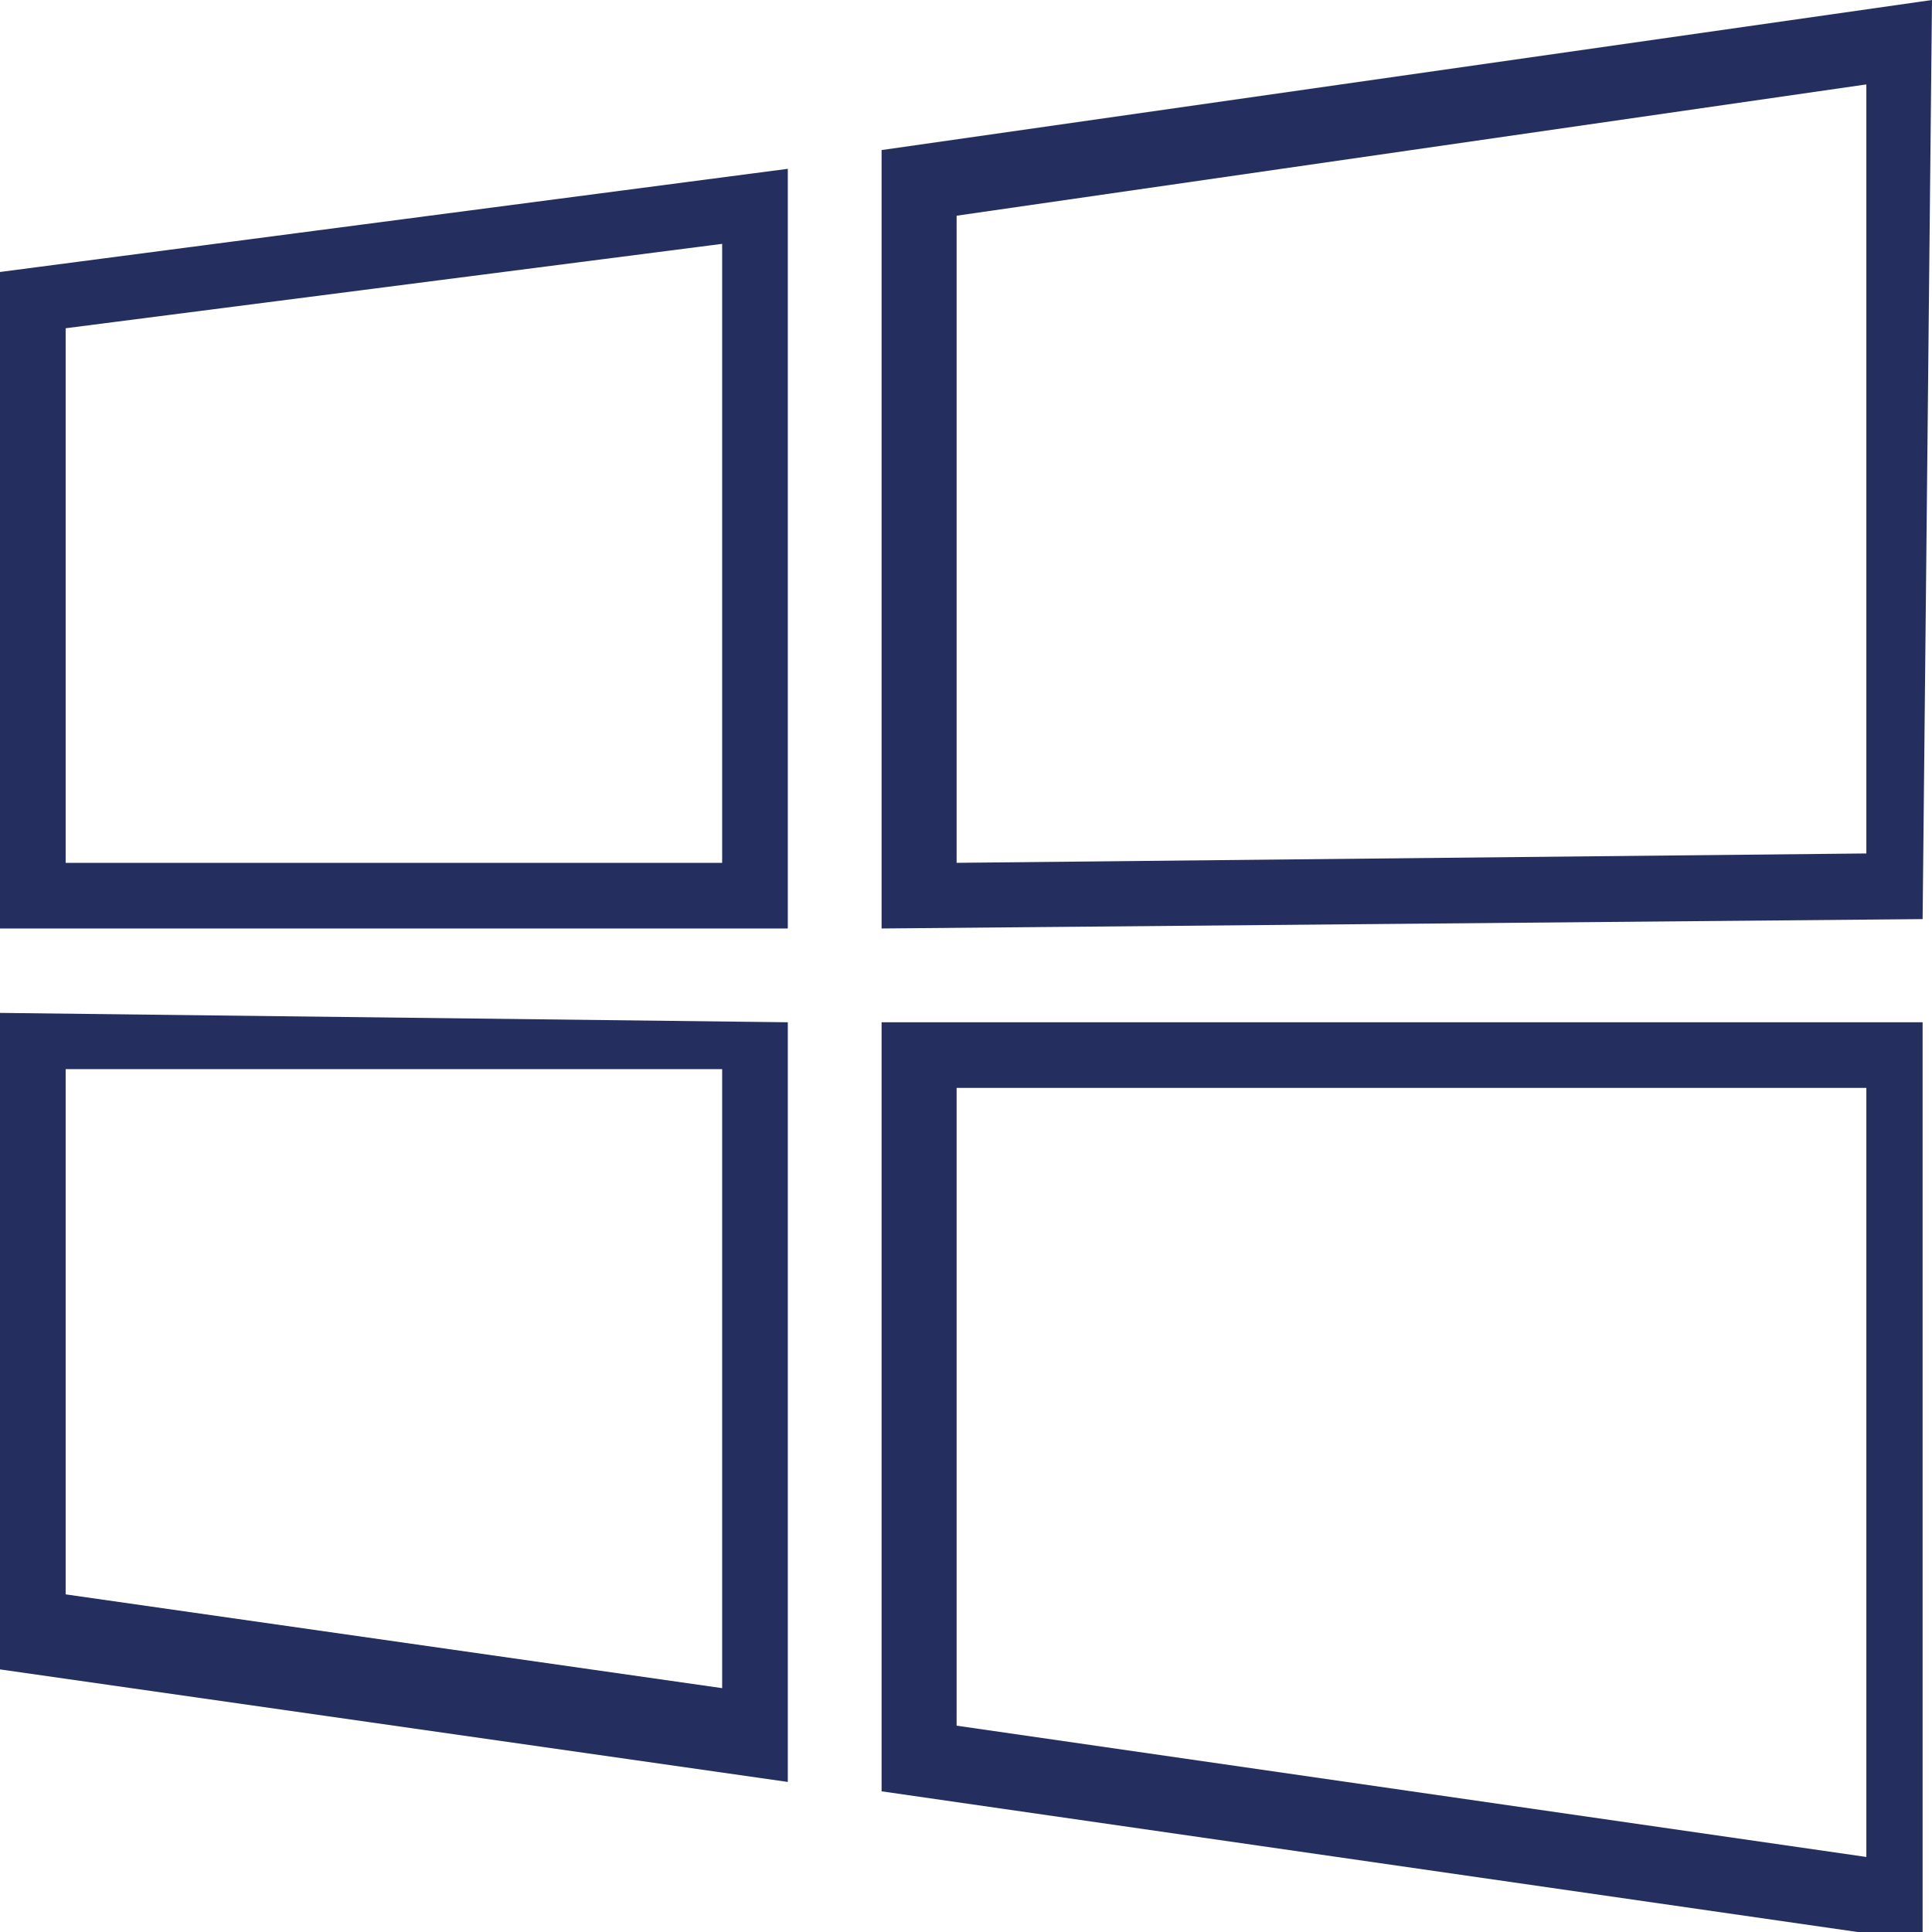 <?xml version="1.0" encoding="utf-8"?>
<!-- Generator: Adobe Illustrator 23.0.1, SVG Export Plug-In . SVG Version: 6.00 Build 0)  -->
<svg version="1.1" id="Vrstva_1" xmlns="http://www.w3.org/2000/svg" xmlns:xlink="http://www.w3.org/1999/xlink" x="0px" y="0px"
	 viewBox="0 0 20.6 20.6" style="enable-background:new 0 0 20.6 20.6;" xml:space="preserve">
<style type="text/css">
	.st0{fill:#252F5F;}
</style>
<path class="st0" d="M19.9,0.9v8.2l-9.7,0.1V2.3L19.9,0.9 M7.7,2.6v6.6h-7V3.5L7.7,2.6 M0.7,11.4h7V18l-7-1L0.7,11.4 M10.2,11.6h9.7
	v8.2l-9.7-1.4L10.2,11.6 M20.6,0L9.4,1.6v8.3l11.1-0.1L20.6,0L20.6,0z M8.4,1.8L0,2.9v7h8.4V1.8z M0,10.8v7l8.4,1.2v-8.1L0,10.8
	L0,10.8z M9.4,10.9v8.2l11.1,1.6v-9.8H9.4z"/>
</svg>
